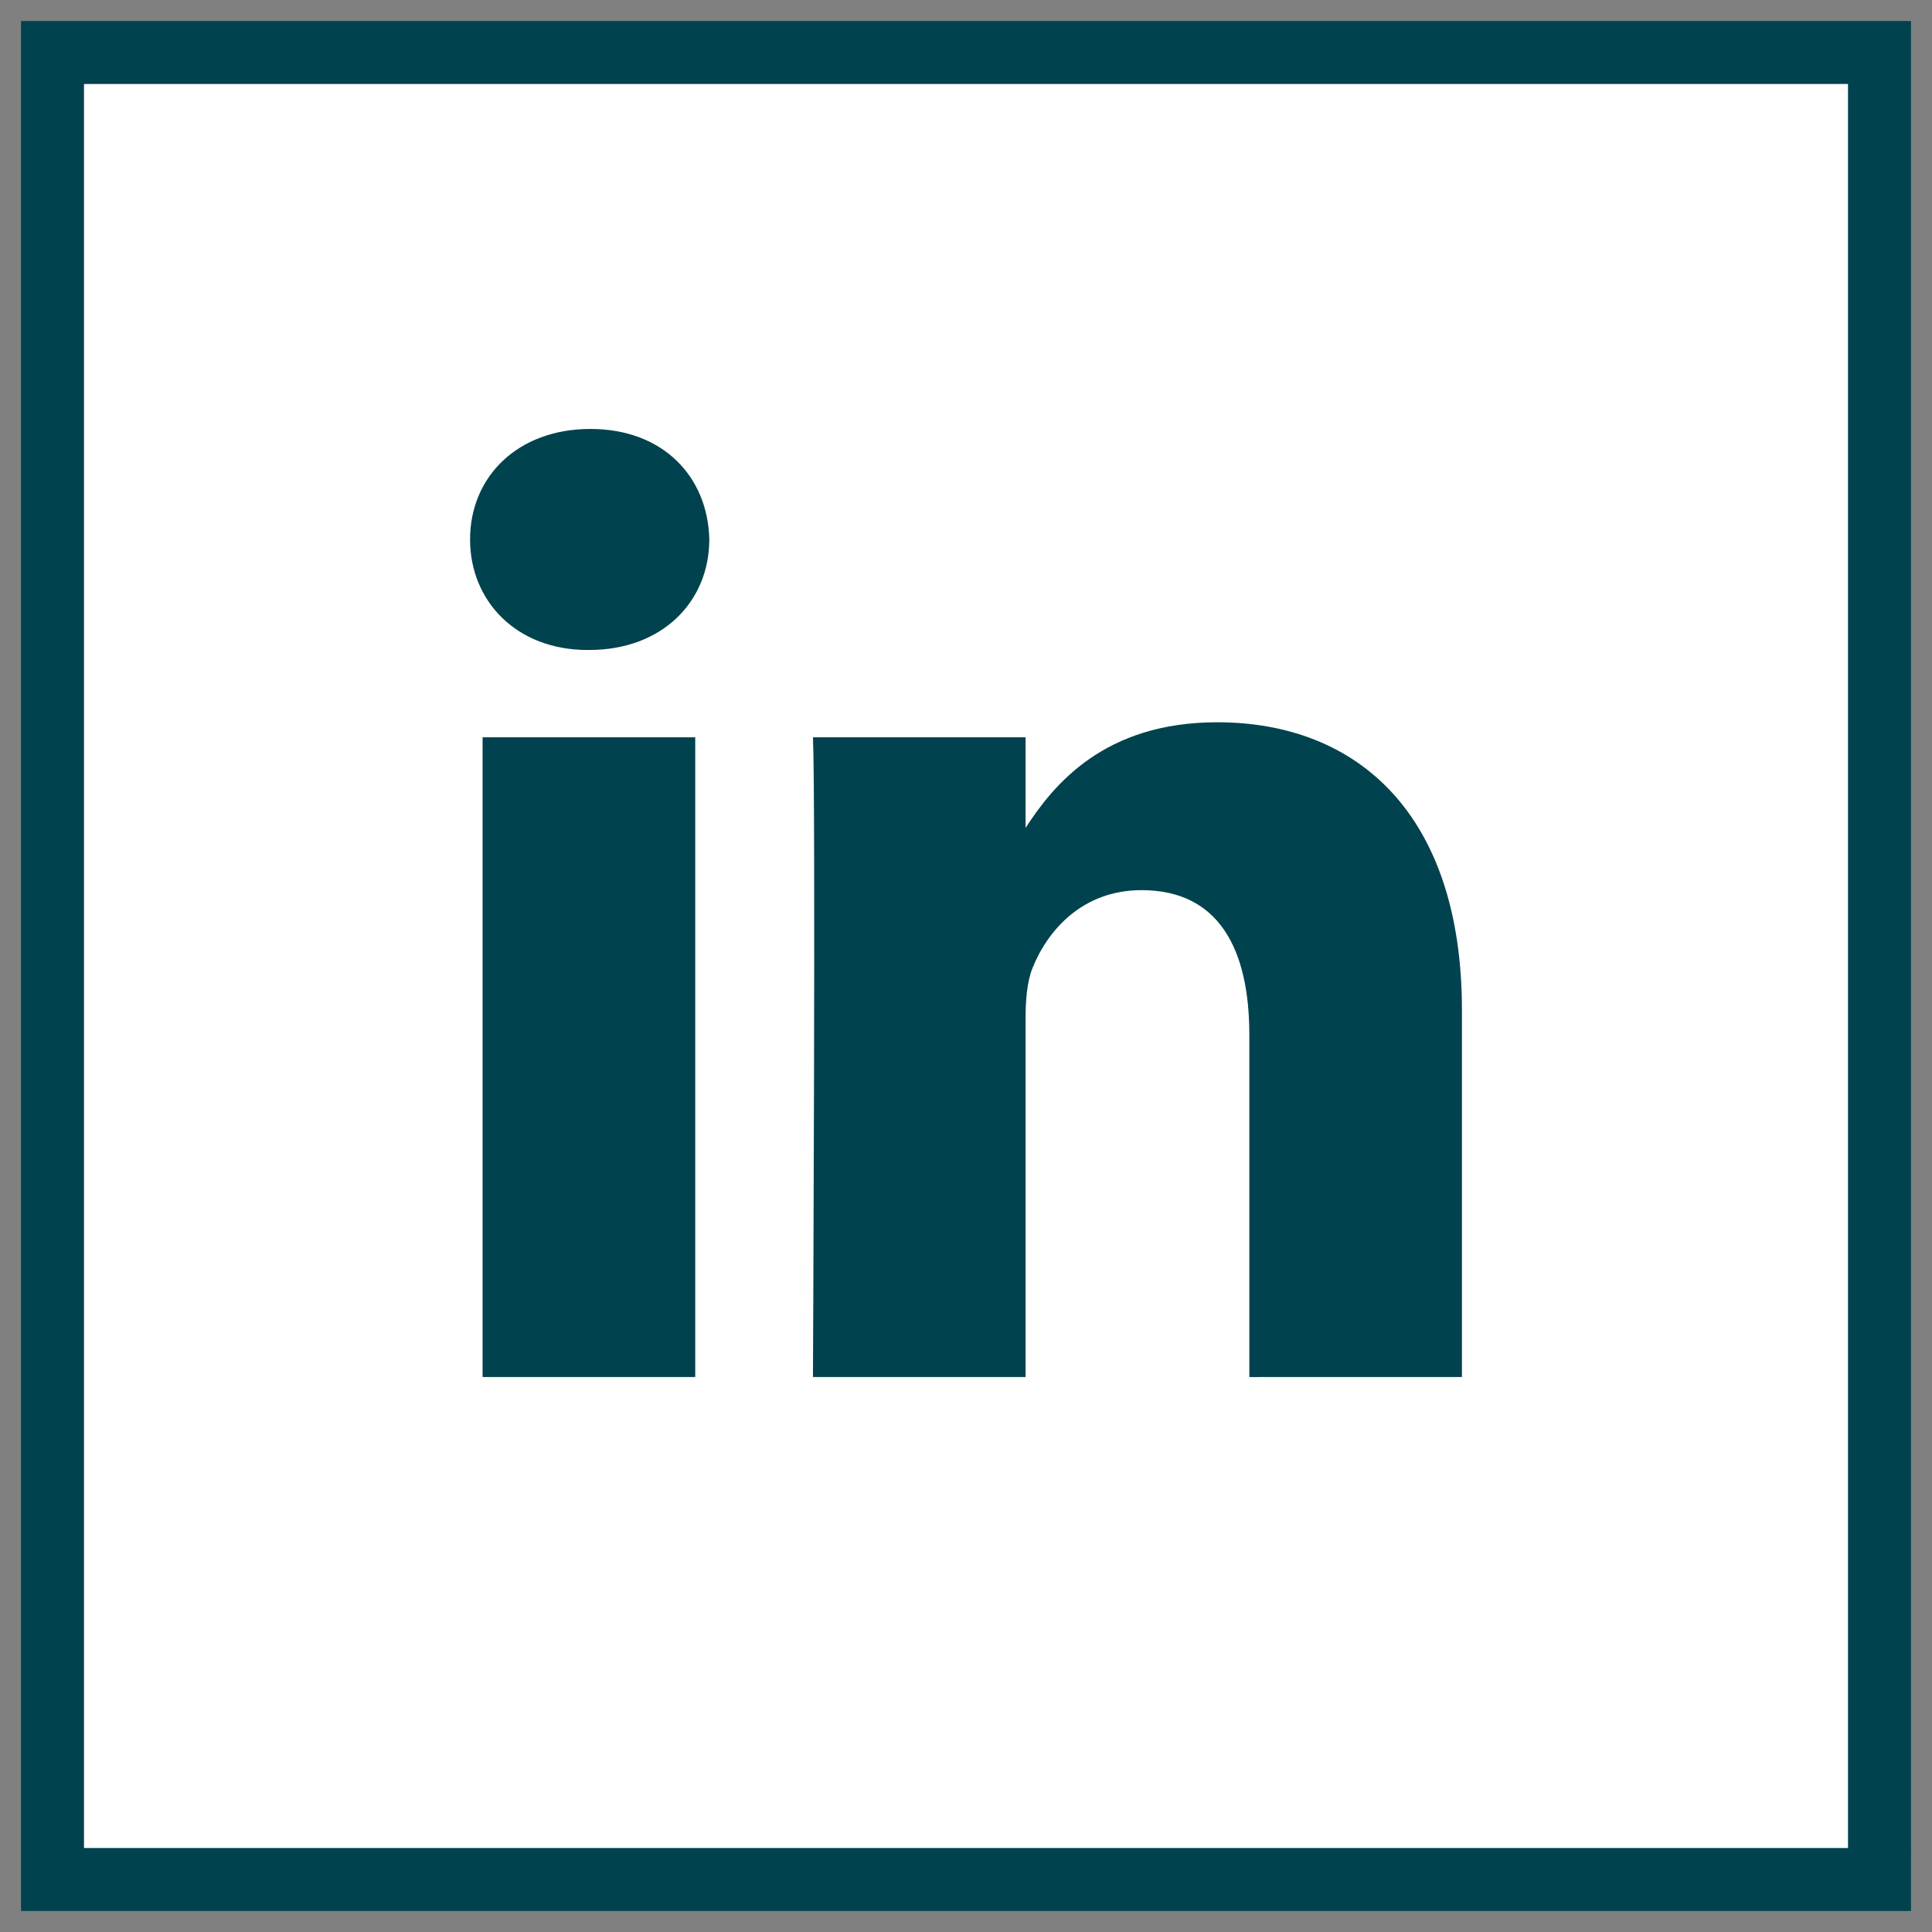 <?xml version="1.0" encoding="utf-8"?>
<!-- Generator: Adobe Illustrator 17.0.0, SVG Export Plug-In . SVG Version: 6.00 Build 0)  -->
<!DOCTYPE svg PUBLIC "-//W3C//DTD SVG 1.1//EN" "http://www.w3.org/Graphics/SVG/1.1/DTD/svg11.dtd">
<svg version="1.1" id="Laag_1" xmlns="http://www.w3.org/2000/svg" xmlns:xlink="http://www.w3.org/1999/xlink" x="0px" y="0px"
	 width="46px" height="46px" viewBox="0.5 64.5 46 46" enable-background="new 0.5 64.5 46 46" xml:space="preserve">
<rect x="0.5" y="64.5" width="46" height="46" fill="#808080" stroke="none"/>
<g id="LinkedIn">
	<rect x="1.375" y="65.375" fill="#FFFFFF" width="44.25" height="44.25"/>
	<path fill="#00424E" d="M44.5,66.5v42h-42v-42H44.5 M46,65H1v45h45V65L46,65z"/>
	<path fill="#00424E" d="M35.308,97.286v-8.733c0-4.679-2.497-6.856-5.827-6.856c-2.688,0-3.891,1.479-4.563,2.515v-2.157h-5.062
		c0.068,1.429,0,15.231,0,15.231h5.062V88.78c0-0.454,0.033-0.909,0.167-1.235c0.366-0.909,1.198-1.851,2.596-1.851
		c1.833,0,2.565,1.396,2.565,3.444v8.149L35.308,97.286L35.308,97.286z M14.523,79.976c1.765,0,2.865-1.17,2.865-2.632
		c-0.033-1.494-1.1-2.631-2.831-2.631s-2.865,1.137-2.865,2.631c0,1.463,1.099,2.632,2.799,2.632H14.523z M17.053,97.286V82.055
		H11.99v15.231H17.053z"/>
</g>
</svg>
